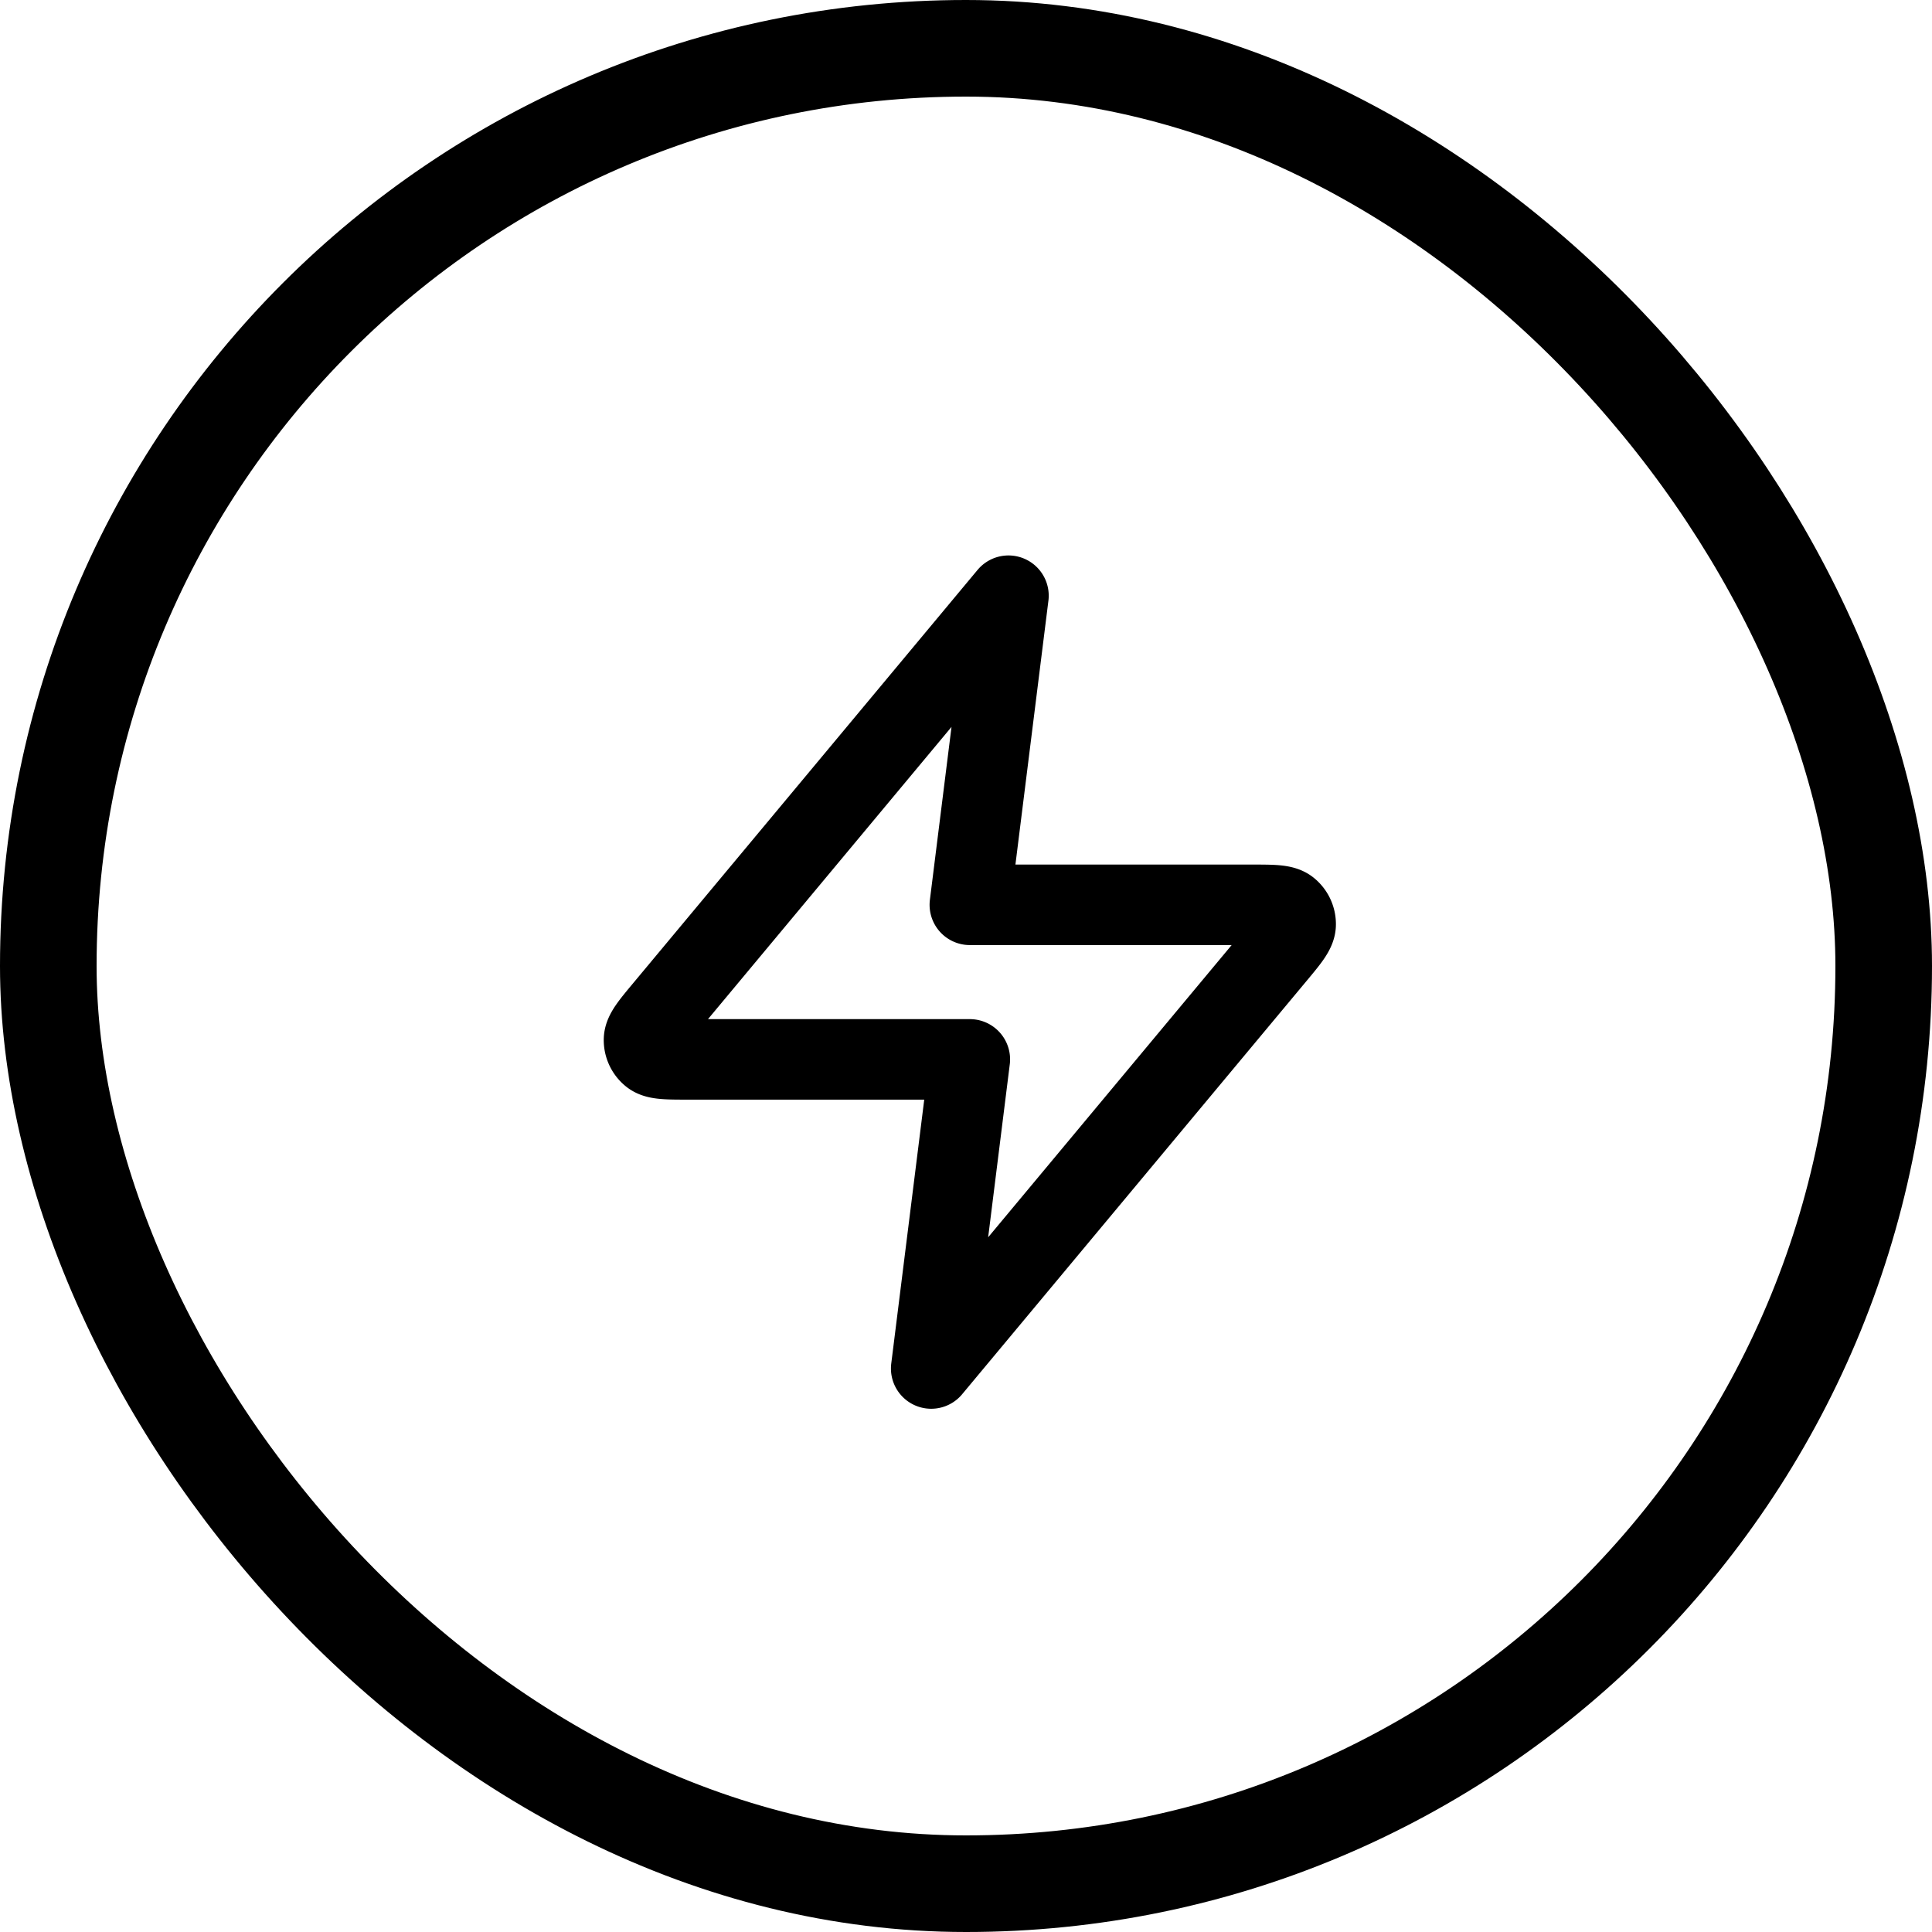 <svg xmlns="http://www.w3.org/2000/svg" width="60" height="60" fill="none" stroke="#000" xmlns:v="https://vecta.io/nano"><rect x="1.5" y="1.5" width="57" height="57" rx="28.5" stroke-width="3"/><path d="M31.319 18.5L20.631 31.325c-.419.502-.628.753-.631.966a.6.6 0 0 0 .223.476c.165.133.492.133 1.146.133h8.75l-1.2 9.6 10.688-12.825c.419-.502.628-.753.631-.966a.6.6 0 0 0-.223-.476c-.165-.133-.492-.133-1.146-.133h-8.75l1.2-9.6z" stroke-width="2.5" stroke-linejoin="round"/></svg>